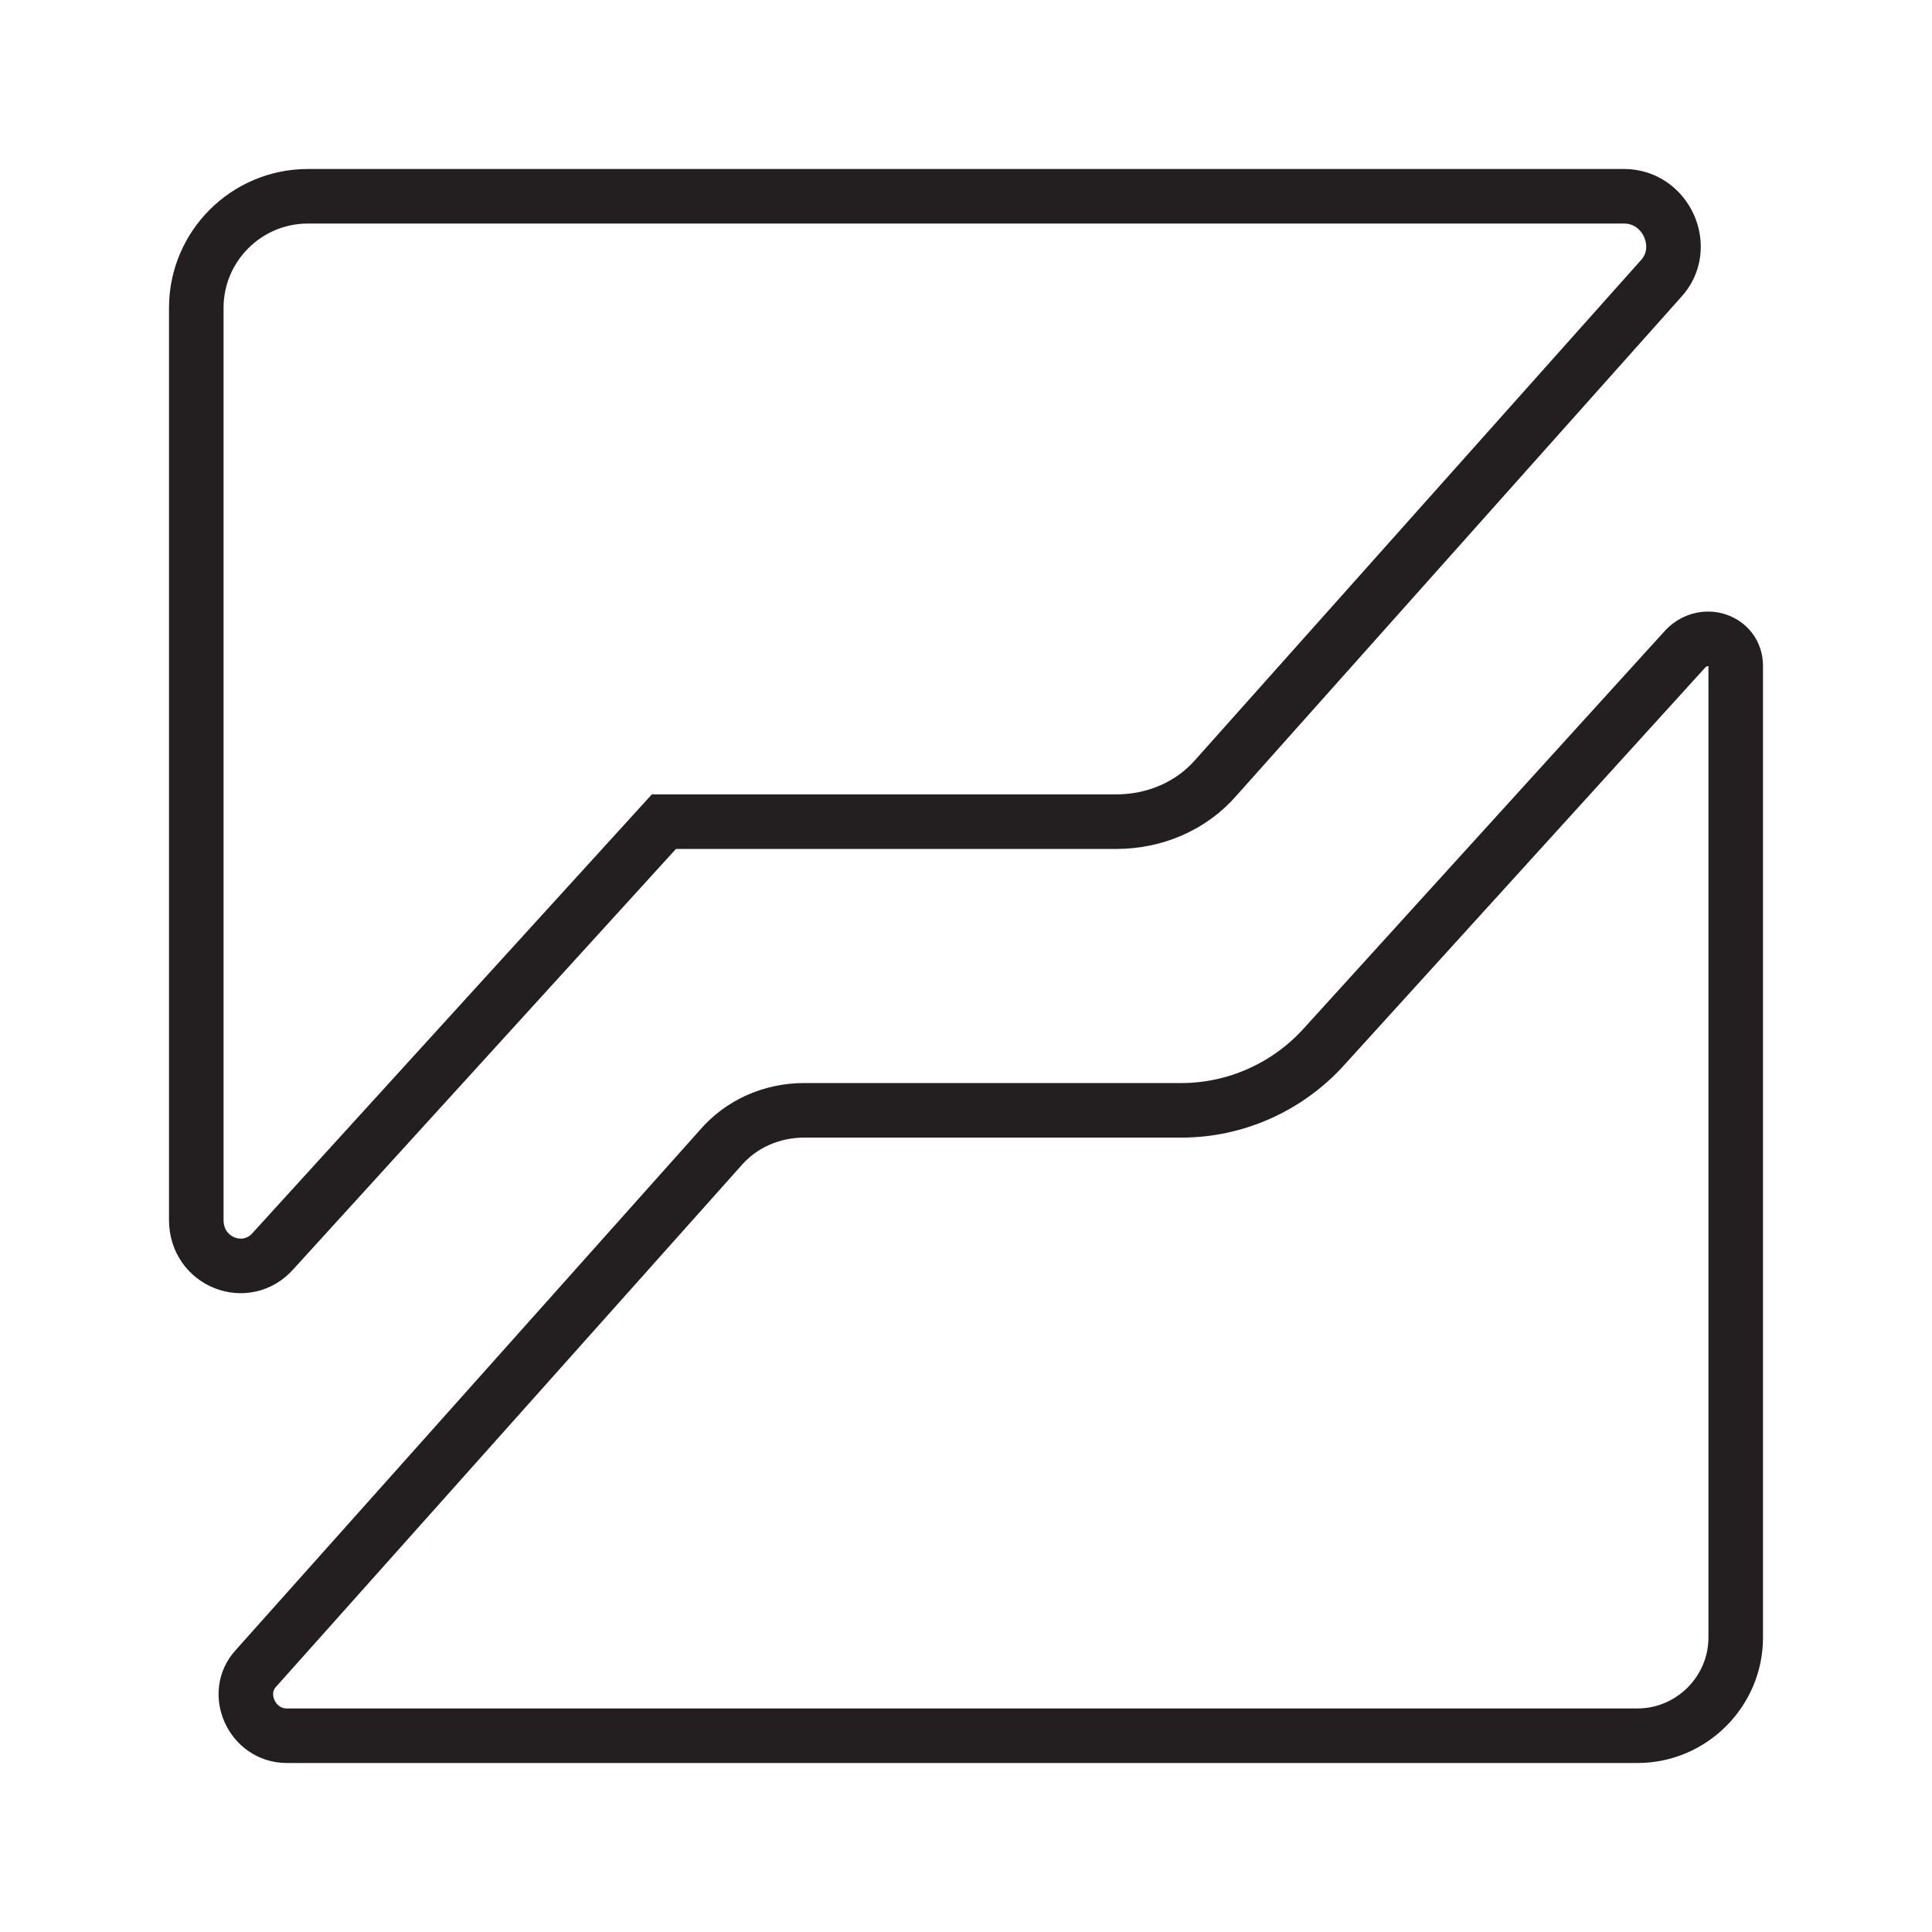 <?xml version="1.0" encoding="UTF-8"?> <!-- Generator: Adobe Illustrator 24.2.0, SVG Export Plug-In . SVG Version: 6.00 Build 0) --> <svg xmlns="http://www.w3.org/2000/svg" xmlns:xlink="http://www.w3.org/1999/xlink" id="Layer_1" x="0px" y="0px" viewBox="0 0 100.4 100.4" style="enable-background:new 0 0 100.4 100.4;" xml:space="preserve"> <style type="text/css"> .st0{fill:none;stroke:#231F20;stroke-width:2.835;stroke-miterlimit:10;} </style> <g> <path class="st0" d="M10.2,63.4V16c0-3.2,2.6-5.8,5.8-5.8h68.4c2.2,0,3.4,2.7,1.9,4.3L63.2,40.4c-1.3,1.5-3.2,2.3-5.2,2.3H34.5 L14.2,65C12.8,66.6,10.2,65.6,10.2,63.4z"></path> <path class="st0" d="M90.2,34.6v50.5c0,2.8-2.3,5.1-5.1,5.1H14.9c-1.8,0-2.8-2.2-1.6-3.5l24.1-27c1.1-1.3,2.7-2,4.4-2h19.6 c2.8,0,5.5-1.2,7.4-3.3l18.8-20.7C88.6,32.7,90.2,33.3,90.2,34.6z"></path> </g> </svg> 